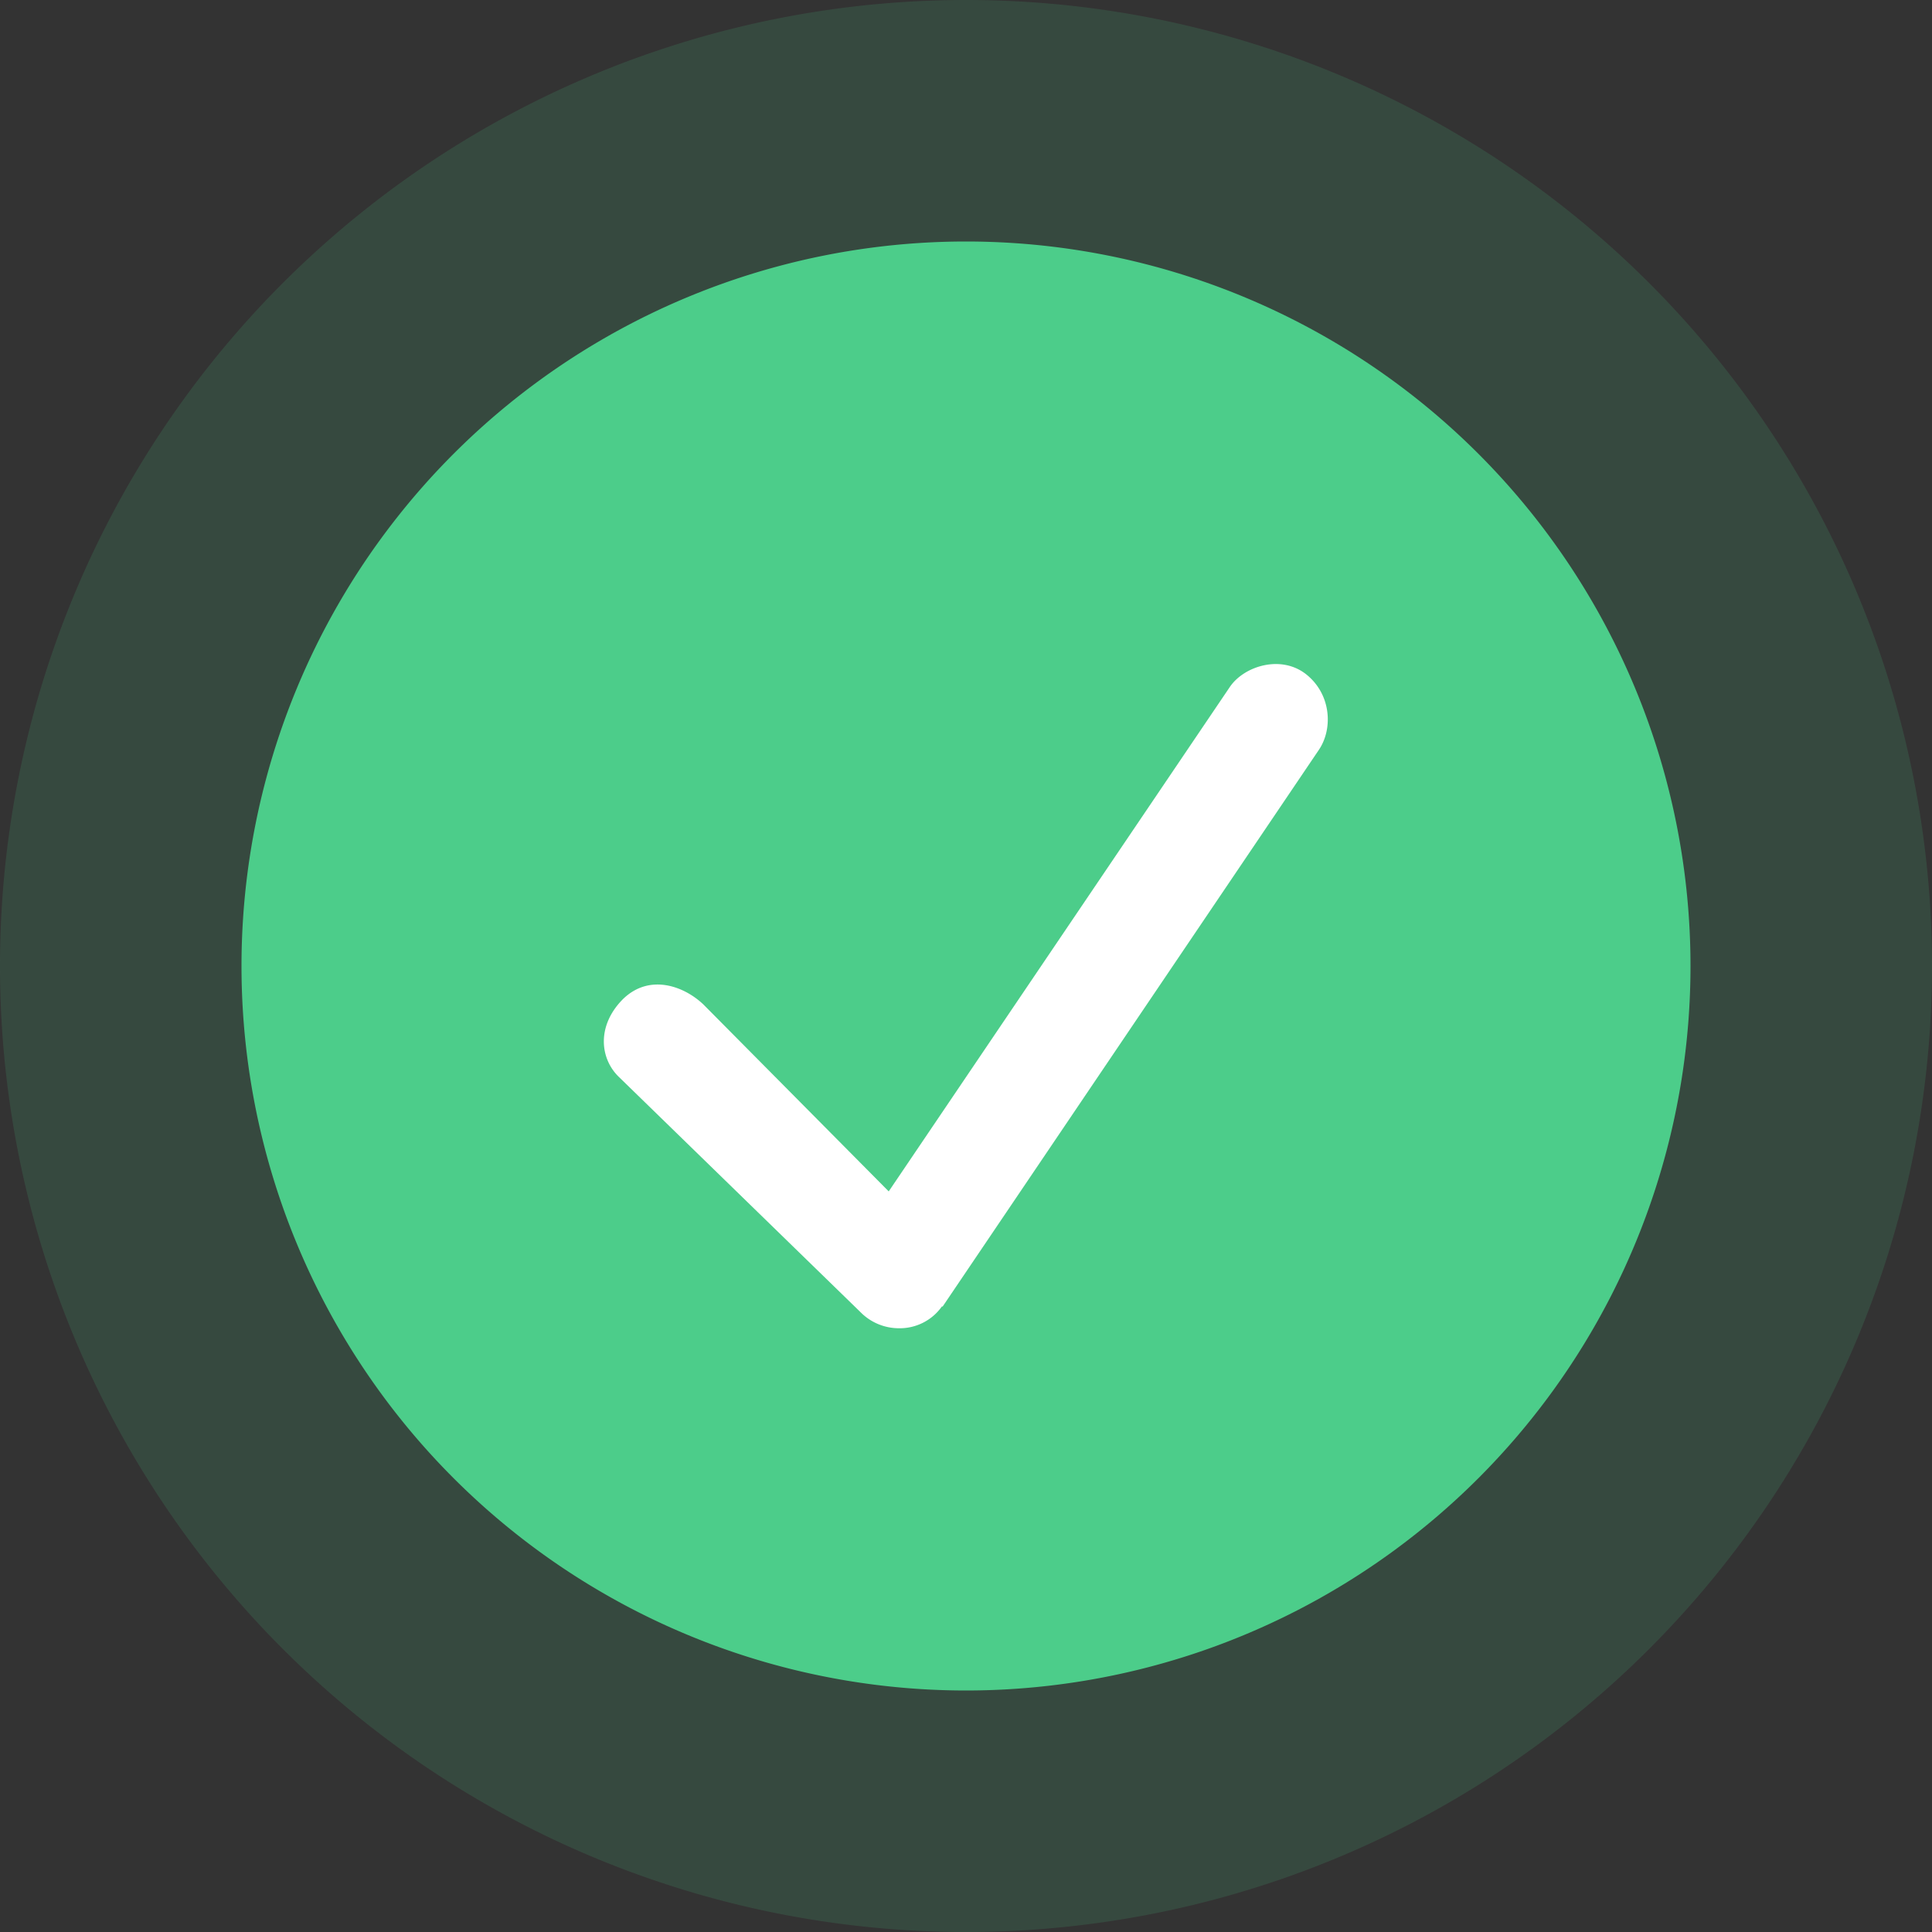 <svg xmlns="http://www.w3.org/2000/svg" viewBox="0 0 24 24"><rect x="0" y="0" width="24" height="24" fill="#333333" stroke="none"/><g fill="none" fill-rule="evenodd"><path fill="#4CCD8A" fill-rule="nonzero" d="M12 0a12 12 0 1 1 0 24 12 12 0 0 1 0-24zm0 3.53a8.47 8.47 0 1 0 0 16.94 8.47 8.47 0 0 0 0-16.94z" opacity=".15"/><path fill="#4CCD8A" fill-rule="nonzero" d="M12 3a9 9 0 0 0-9 9 9 9 0 1 0 18 0 9 9 0 0 0-9-9"/><path fill="#FFF" d="M11.7 16.23a.64.64 0 0 1-.53.27.67.67 0 0 1-.46-.18l-3.02-2.94c-.24-.23-.28-.64.05-.97.33-.32.76-.16 1 .07l2.3 2.32 4.24-6.27c.18-.26.64-.4.95-.15s.33.68.15.94l-4.67 6.91z"/></g></svg>